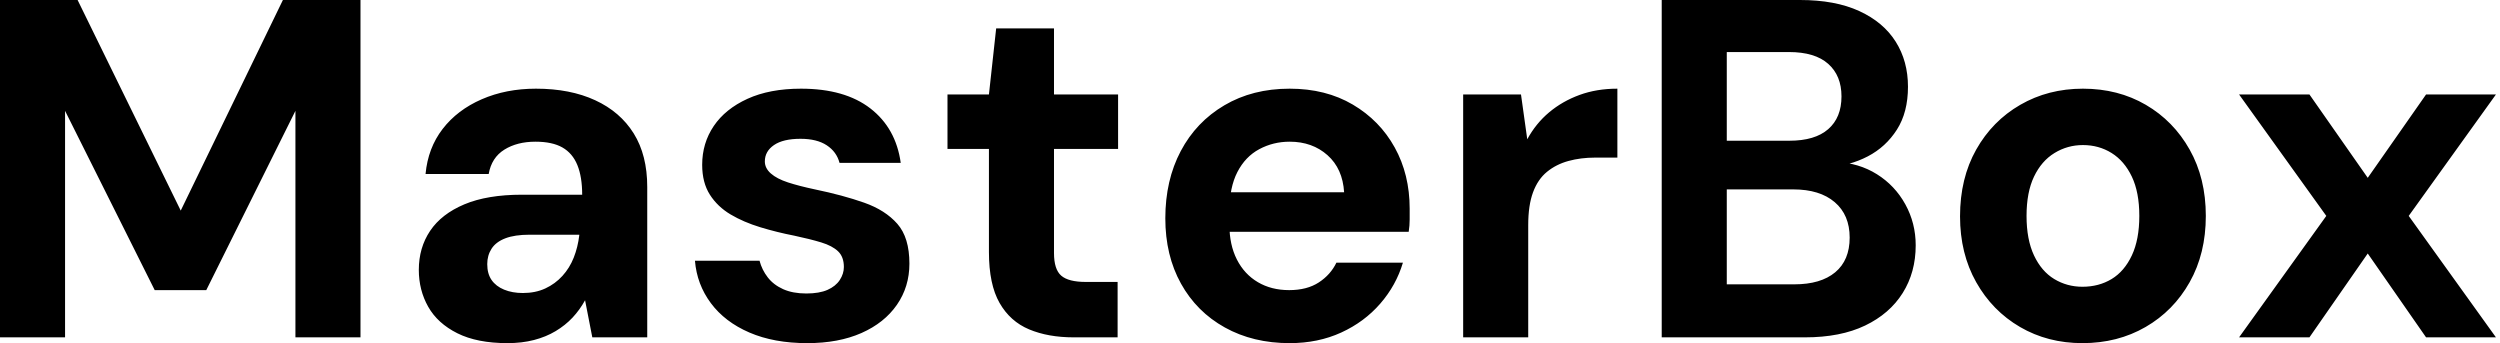 <svg baseProfile="full" height="28" version="1.1" viewBox="0 0 204 28" width="204" xmlns="http://www.w3.org/2000/svg" xmlns:ev="http://www.w3.org/2001/xml-events" xmlns:xlink="http://www.w3.org/1999/xlink"><defs /><g><path d="M2.713 27.528V0.0H9.045L17.461 17.185L25.798 0.0H32.129V27.528H26.82V9.045L19.545 23.674H15.337L8.022 9.045V27.528Z M44.124 28.0Q41.646 28.0 40.034 27.194Q38.421 26.388 37.654 25.031Q36.888 23.674 36.888 22.022Q36.888 20.213 37.812 18.837Q38.736 17.461 40.604 16.674Q42.472 15.888 45.303 15.888H50.219Q50.219 14.433 49.826 13.469Q49.433 12.506 48.607 12.034Q47.781 11.562 46.404 11.562Q44.91 11.562 43.868 12.211Q42.826 12.86 42.59 14.197H37.438Q37.635 12.073 38.834 10.52Q40.034 8.966 42.02 8.101Q44.006 7.236 46.444 7.236Q49.236 7.236 51.281 8.18Q53.326 9.124 54.427 10.893Q55.528 12.663 55.528 15.258V27.528H51.045L50.455 24.5Q50.022 25.287 49.433 25.916Q48.843 26.545 48.056 27.017Q47.27 27.489 46.287 27.744Q45.303 28.0 44.124 28.0ZM45.382 23.91Q46.404 23.91 47.211 23.537Q48.017 23.163 48.607 22.514Q49.197 21.865 49.531 21.02Q49.865 20.174 49.983 19.191V19.152H45.933Q44.713 19.152 43.947 19.447Q43.18 19.742 42.826 20.292Q42.472 20.843 42.472 21.551Q42.472 22.337 42.826 22.848Q43.18 23.36 43.848 23.635Q44.517 23.91 45.382 23.91Z M68.584 28.0Q65.871 28.0 63.865 27.135Q61.86 26.27 60.719 24.736Q59.579 23.202 59.421 21.275H64.691Q64.888 22.022 65.36 22.632Q65.831 23.242 66.618 23.596Q67.404 23.949 68.506 23.949Q69.567 23.949 70.236 23.654Q70.904 23.36 71.239 22.848Q71.573 22.337 71.573 21.787Q71.573 20.961 71.101 20.508Q70.629 20.056 69.725 19.781Q68.82 19.506 67.522 19.23Q66.107 18.955 64.75 18.542Q63.393 18.129 62.331 17.5Q61.27 16.871 60.64 15.888Q60.011 14.904 60.011 13.449Q60.011 11.68 60.955 10.284Q61.899 8.888 63.708 8.062Q65.517 7.236 68.073 7.236Q71.652 7.236 73.736 8.848Q75.82 10.461 76.213 13.292H71.219Q70.983 12.388 70.177 11.857Q69.371 11.326 68.034 11.326Q66.618 11.326 65.871 11.837Q65.124 12.348 65.124 13.174Q65.124 13.725 65.615 14.157Q66.107 14.59 67.011 14.885Q67.916 15.18 69.213 15.455Q71.494 15.927 73.225 16.537Q74.955 17.146 75.938 18.267Q76.921 19.388 76.921 21.511Q76.921 23.399 75.899 24.874Q74.876 26.348 73.008 27.174Q71.14 28.0 68.584 28.0Z M90.331 27.528Q88.247 27.528 86.694 26.879Q85.14 26.23 84.275 24.716Q83.41 23.202 83.41 20.567V12.152H80.028V7.708H83.41L84.0 2.32H88.719V7.708H93.949V12.152H88.719V20.646Q88.719 21.983 89.309 22.494Q89.899 23.006 91.315 23.006H93.91V27.528Z M107.949 28.0Q104.961 28.0 102.66 26.722Q100.36 25.444 99.081 23.143Q97.803 20.843 97.803 17.815Q97.803 14.708 99.062 12.329Q100.32 9.949 102.621 8.593Q104.921 7.236 107.949 7.236Q110.899 7.236 113.101 8.534Q115.303 9.831 116.522 12.034Q117.742 14.236 117.742 17.028Q117.742 17.421 117.742 17.913Q117.742 18.404 117.663 18.916H101.579V15.691H112.393Q112.275 13.764 111.037 12.663Q109.798 11.562 107.949 11.562Q106.612 11.562 105.472 12.171Q104.331 12.781 103.683 14.039Q103.034 15.298 103.034 17.225V18.365Q103.034 19.978 103.643 21.177Q104.253 22.376 105.354 23.025Q106.455 23.674 107.91 23.674Q109.365 23.674 110.329 23.045Q111.292 22.416 111.764 21.433H117.191Q116.64 23.281 115.343 24.775Q114.045 26.27 112.157 27.135Q110.27 28.0 107.949 28.0Z M122.107 27.528V7.708H126.826L127.337 11.365Q128.045 10.067 129.126 9.163Q130.208 8.258 131.604 7.747Q133.0 7.236 134.691 7.236V12.86H132.882Q131.702 12.86 130.699 13.135Q129.697 13.41 128.949 14.02Q128.202 14.629 127.809 15.691Q127.416 16.753 127.416 18.365V27.528Z M138.309 27.528V0.0H149.596Q152.466 0.0 154.433 0.904Q156.399 1.809 157.402 3.402Q158.404 4.994 158.404 7.079Q158.404 9.163 157.5 10.579Q156.596 11.994 155.121 12.761Q153.646 13.528 151.876 13.646L152.506 13.213Q154.393 13.292 155.868 14.216Q157.343 15.14 158.188 16.674Q159.034 18.208 159.034 20.017Q159.034 22.219 157.972 23.91Q156.91 25.601 154.904 26.565Q152.899 27.528 149.989 27.528ZM143.618 23.202H149.124Q151.287 23.202 152.466 22.219Q153.646 21.236 153.646 19.388Q153.646 17.539 152.427 16.497Q151.208 15.455 149.045 15.455H143.618ZM143.618 11.483H148.73Q150.815 11.483 151.896 10.539Q152.978 9.596 152.978 7.865Q152.978 6.174 151.896 5.211Q150.815 4.247 148.691 4.247H143.618Z M172.64 28.0Q169.809 28.0 167.548 26.683Q165.287 25.365 163.969 23.025Q162.652 20.685 162.652 17.657Q162.652 14.551 163.969 12.211Q165.287 9.871 167.567 8.553Q169.848 7.236 172.68 7.236Q175.551 7.236 177.812 8.553Q180.073 9.871 181.39 12.211Q182.708 14.551 182.708 17.618Q182.708 20.685 181.39 23.025Q180.073 25.365 177.792 26.683Q175.511 28.0 172.64 28.0ZM172.64 23.399Q173.978 23.399 175.02 22.77Q176.062 22.14 176.671 20.843Q177.281 19.545 177.281 17.618Q177.281 15.691 176.671 14.413Q176.062 13.135 175.02 12.486Q173.978 11.837 172.68 11.837Q171.421 11.837 170.36 12.486Q169.298 13.135 168.688 14.413Q168.079 15.691 168.079 17.618Q168.079 19.545 168.688 20.843Q169.298 22.14 170.34 22.77Q171.382 23.399 172.64 23.399Z M185.421 27.528 192.539 17.618 185.421 7.708H191.163L195.921 14.511L200.68 7.708H206.382L199.264 17.618L206.382 27.528H200.68L195.921 20.685L191.163 27.528Z " fill="rgb(0,0,0)" transform="translate(-2.713, 0)" /></g></svg>